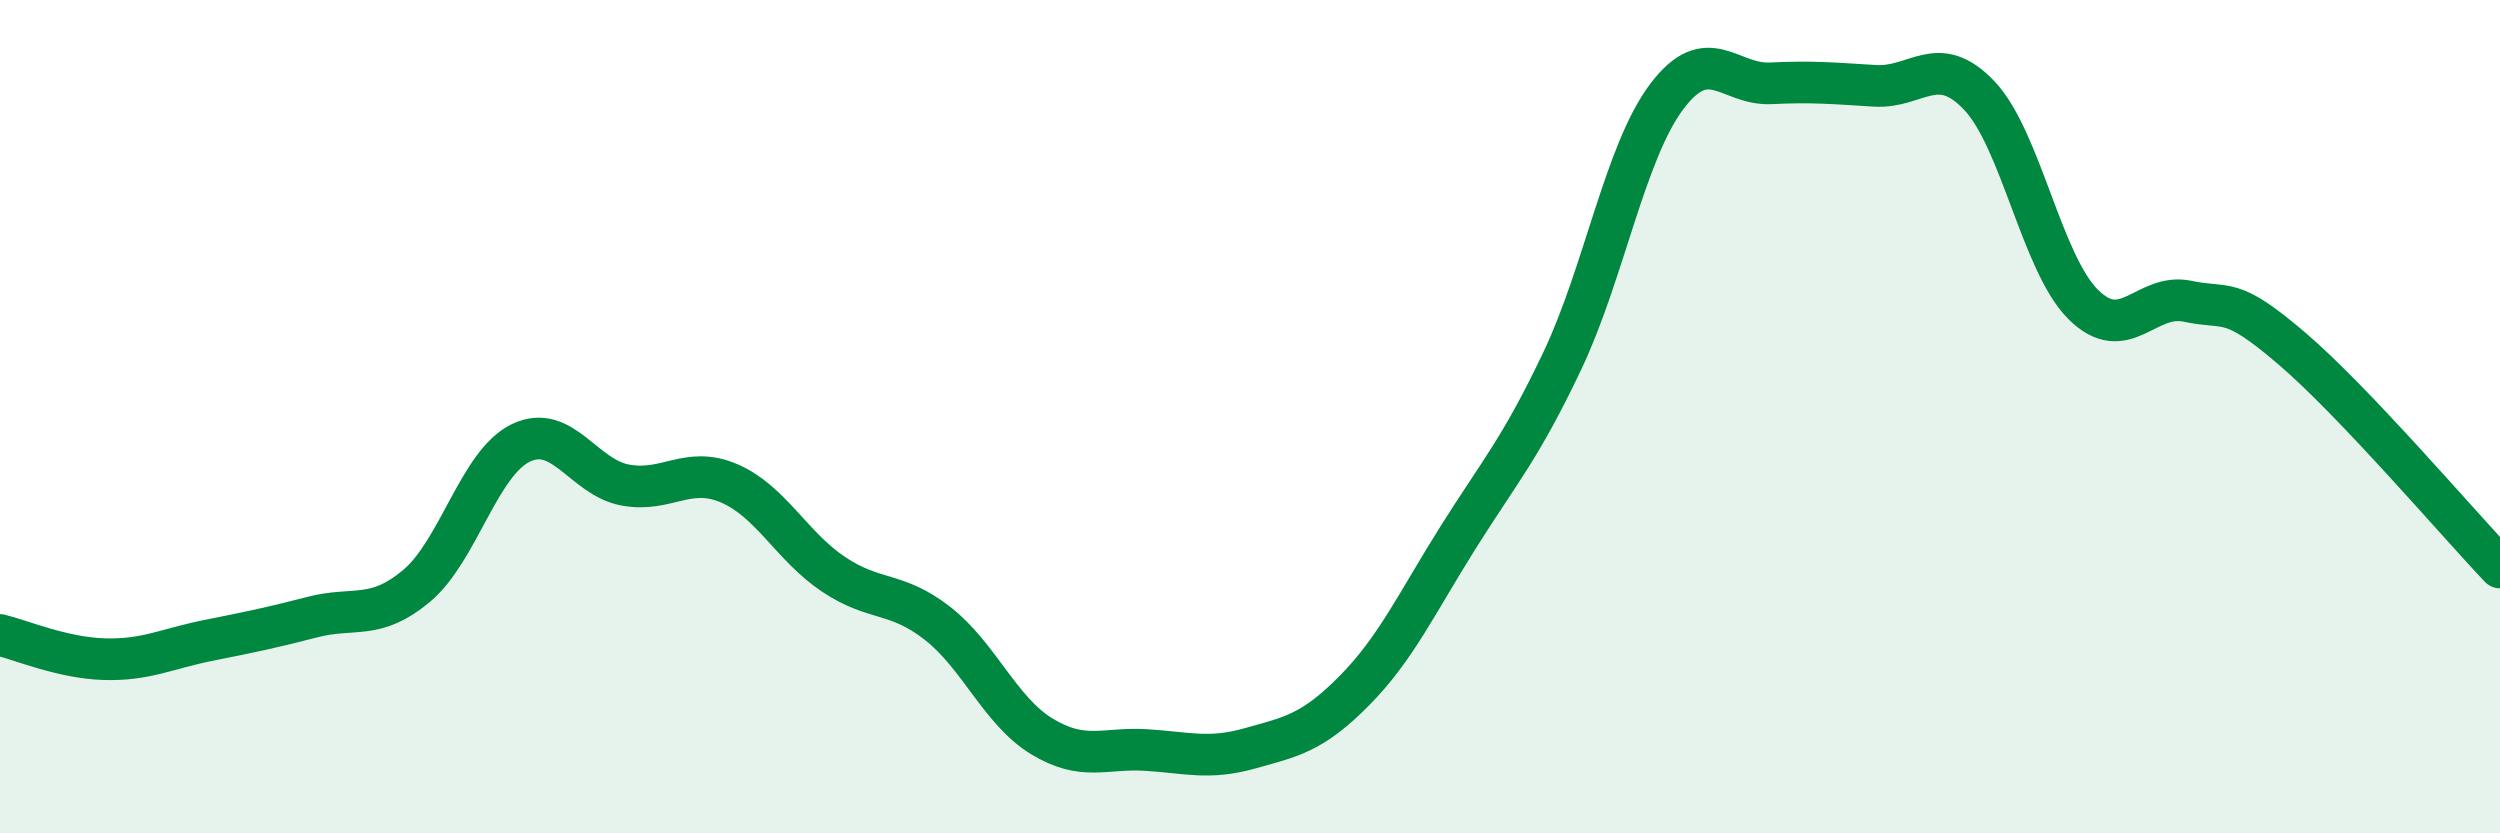 
    <svg width="60" height="20" viewBox="0 0 60 20" xmlns="http://www.w3.org/2000/svg">
      <path
        d="M 0,15.24 C 0.5,15.36 1.5,15.79 2.5,15.82 C 3.5,15.85 4,15.57 5,15.37 C 6,15.17 6.5,15.07 7.5,14.81 C 8.5,14.55 9,14.9 10,14.06 C 11,13.22 11.5,11.11 12.5,10.63 C 13.5,10.15 14,11.45 15,11.64 C 16,11.83 16.5,11.17 17.5,11.6 C 18.5,12.03 19,13.11 20,13.78 C 21,14.45 21.5,14.18 22.5,14.96 C 23.5,15.74 24,17.06 25,17.67 C 26,18.28 26.5,17.94 27.5,18 C 28.5,18.06 29,18.24 30,17.96 C 31,17.68 31.5,17.59 32.5,16.58 C 33.5,15.57 34,14.48 35,12.89 C 36,11.3 36.5,10.76 37.5,8.65 C 38.5,6.54 39,3.65 40,2.32 C 41,0.99 41.5,2.05 42.5,2 C 43.5,1.95 44,2 45,2.06 C 46,2.12 46.5,1.24 47.5,2.29 C 48.5,3.34 49,6.32 50,7.31 C 51,8.3 51.5,7.02 52.5,7.23 C 53.5,7.44 53.5,7.08 55,8.36 C 56.5,9.64 59,12.57 60,13.62L60 20L0 20Z"
        fill="#008740"
        opacity="0.1"
        stroke-linecap="round"
        stroke-linejoin="round"
      />
      <path
        d="M 0,15.24 C 0.5,15.36 1.5,15.79 2.5,15.82 C 3.5,15.85 4,15.57 5,15.37 C 6,15.17 6.5,15.07 7.5,14.81 C 8.5,14.55 9,14.9 10,14.06 C 11,13.22 11.5,11.11 12.5,10.63 C 13.5,10.15 14,11.45 15,11.64 C 16,11.83 16.5,11.17 17.5,11.6 C 18.5,12.03 19,13.11 20,13.78 C 21,14.45 21.5,14.18 22.5,14.96 C 23.5,15.74 24,17.06 25,17.67 C 26,18.28 26.5,17.94 27.5,18 C 28.5,18.06 29,18.24 30,17.96 C 31,17.68 31.5,17.59 32.5,16.58 C 33.5,15.57 34,14.48 35,12.89 C 36,11.3 36.5,10.76 37.5,8.65 C 38.5,6.54 39,3.65 40,2.32 C 41,0.99 41.5,2.05 42.5,2 C 43.5,1.95 44,2 45,2.06 C 46,2.12 46.5,1.24 47.5,2.29 C 48.5,3.34 49,6.32 50,7.31 C 51,8.3 51.5,7.02 52.5,7.23 C 53.5,7.44 53.5,7.08 55,8.36 C 56.5,9.64 59,12.57 60,13.62"
        stroke="#008740"
        stroke-width="1"
        fill="none"
        stroke-linecap="round"
        stroke-linejoin="round"
      />
    </svg>
  